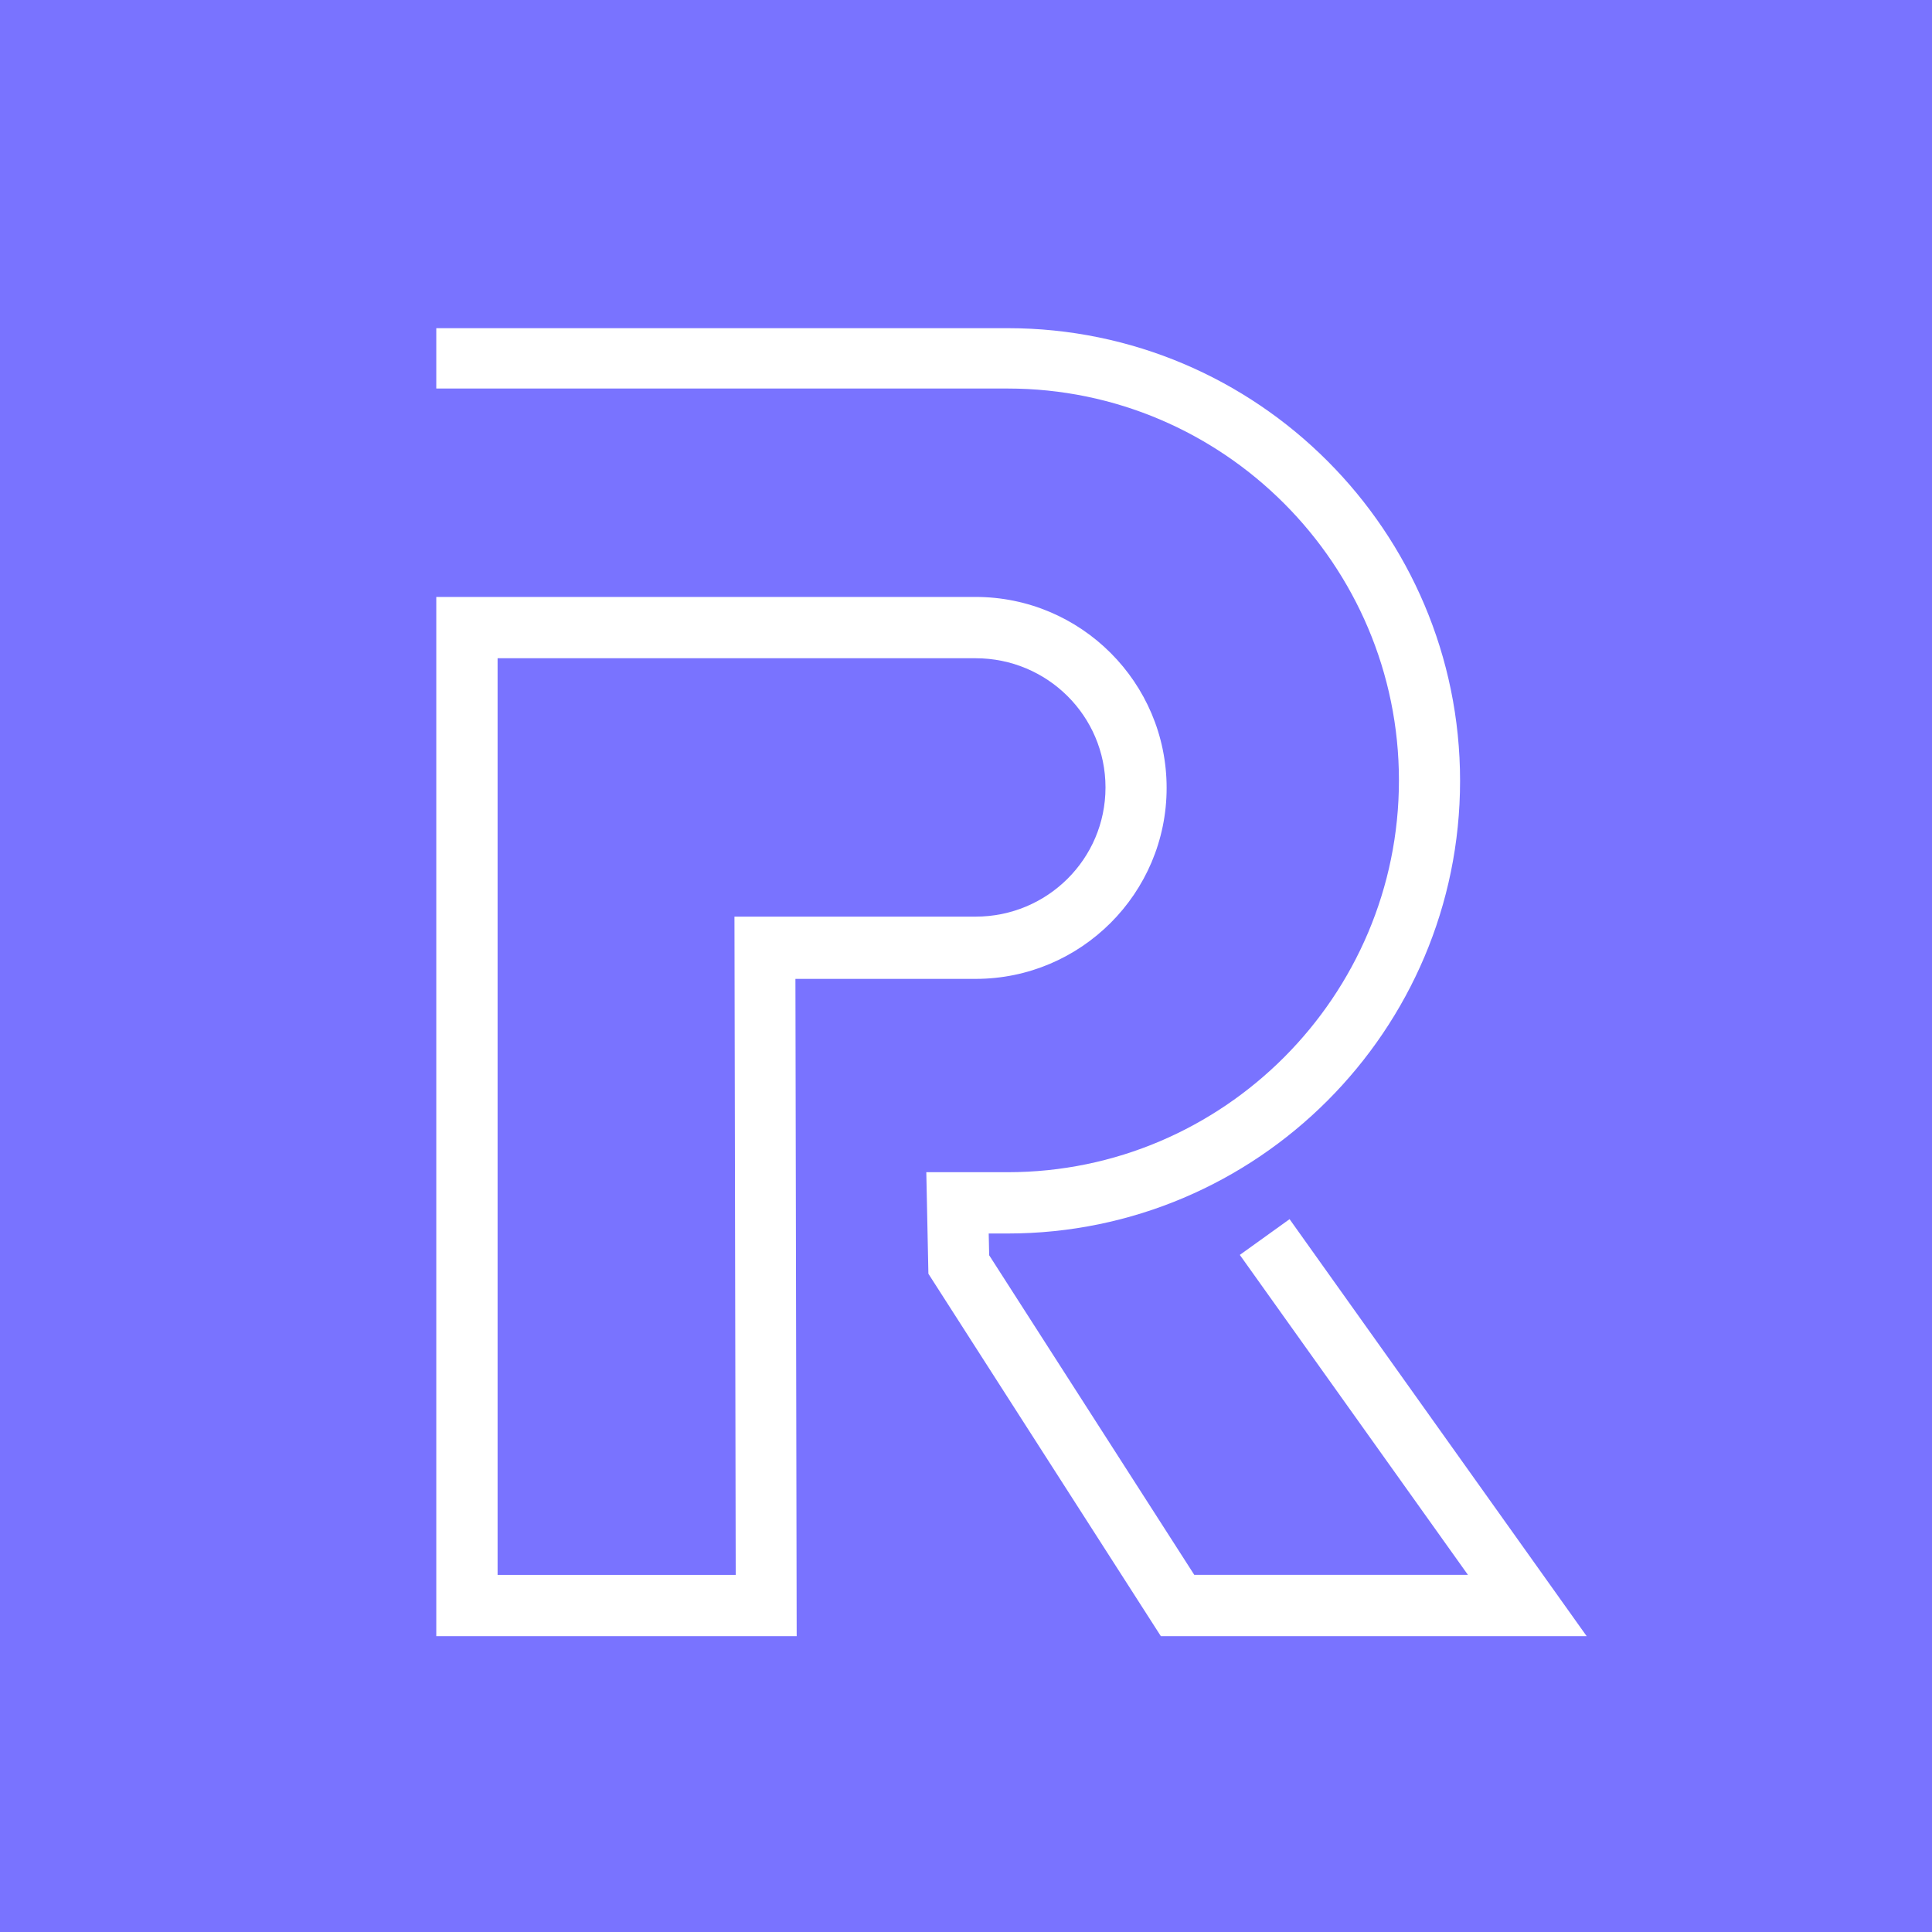 <svg xmlns="http://www.w3.org/2000/svg" viewBox="0 0 256 256">
  <rect fill="#7973FF" width="100%" height="100%" />
  <path fill="#ffffff" d="m170.876 161.545-6.594 4.737 30.23 42.399h-36.261l-27.18-42.351-.062-2.885h2.514c33.053 0 59.944-26.926 59.944-59.98s-26.89-59.98-59.944-59.98H57.81v7.997h75.712c28.586 0 51.844 23.334 51.844 51.92s-23.258 51.921-51.844 51.921H122.74l.277 13.455 30.803 48.025h56.423l-39.368-55.258z" />
  <path fill="#ffffff" d="M154.584 104.402c0-13.958-11.356-25.304-25.314-25.304H57.81v137.705h47.754l-.166-87.097h23.872c13.958 0 25.314-11.345 25.314-25.304zM97.32 121.46l.166 87.222H65.933V87.22h63.337c9.492 0 17.214 7.627 17.214 17.119s-7.723 17.12-17.214 17.12H97.32z" />
</svg>
